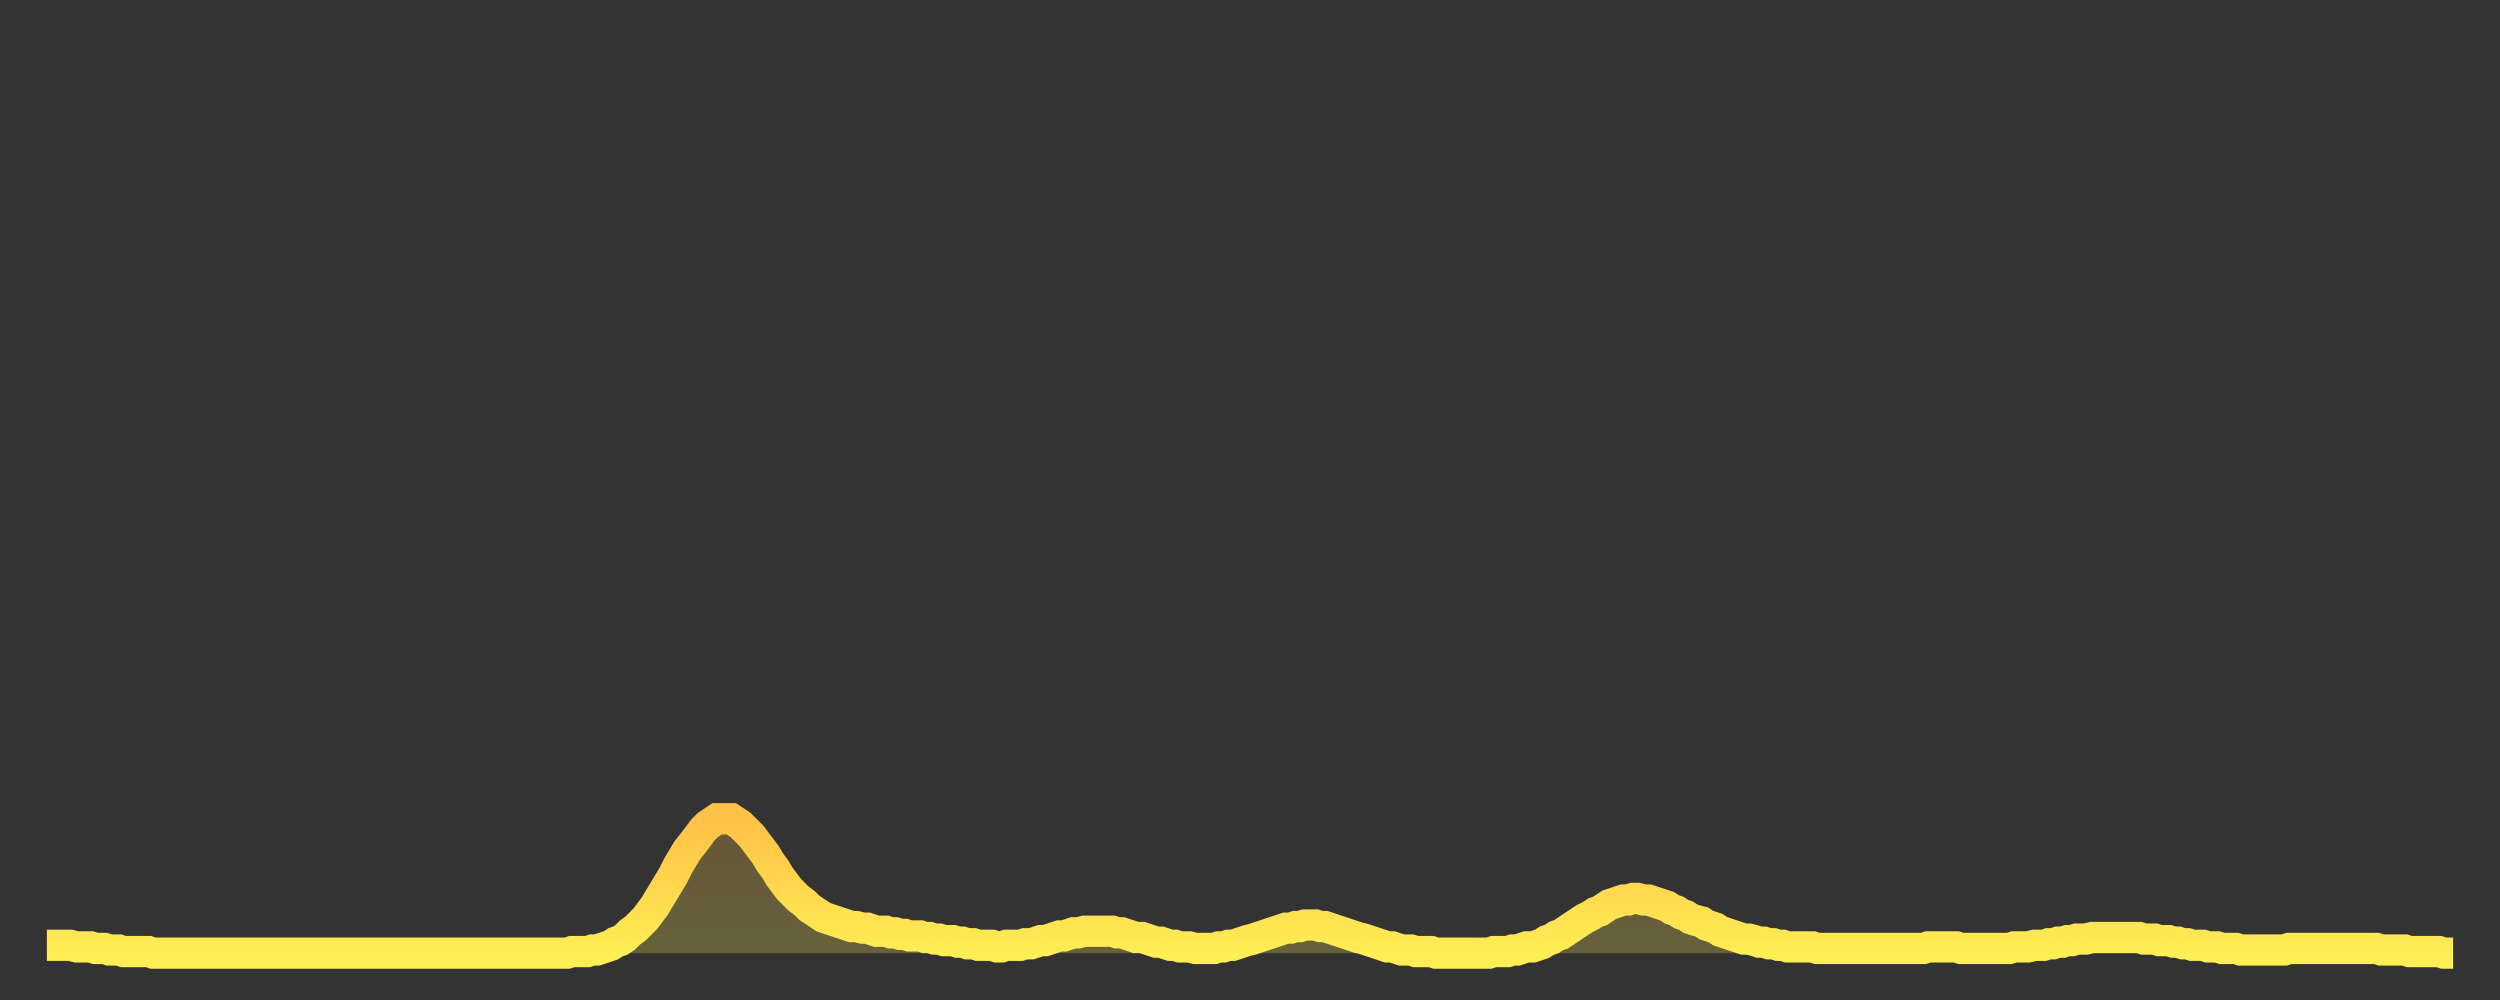 <?xml version="1.0" encoding="utf-8" ?>
<svg baseProfile="full" height="64" version="1.1" width="160" xmlns="http://www.w3.org/2000/svg" xmlns:ev="http://www.w3.org/2001/xml-events" xmlns:xlink="http://www.w3.org/1999/xlink"><rect width="100%" height="100%" fill="#333333" stroke="none"/><defs><linearGradient id="id313770" x1="0" x2="0" y1="0" y2="1"><stop offset="0%" stop-color="#ffc146" /><stop offset="50%" stop-color="#ffd74d" /><stop offset="100%" stop-color="#ffee55" /></linearGradient></defs><g transform="translate(3,3)"><g><path d="M 0.0 57.5 L 0.3 57.5 0.6 57.5 0.9 57.5 1.2 57.5 1.5 57.5 1.9 57.6 2.2 57.6 2.5 57.6 2.8 57.6 3.1 57.7 3.4 57.7 3.7 57.7 4.0 57.8 4.3 57.8 4.6 57.8 4.9 57.9 5.2 57.9 5.6 57.9 5.9 57.9 6.2 57.9 6.5 57.9 6.8 58.0 7.1 58.0 7.4 58.0 7.7 58.0 8.0 58.0 8.3 58.0 8.6 58.0 8.9 58.0 9.3 58.0 9.6 58.0 9.9 58.0 10.2 58.0 10.5 58.0 10.8 58.0 11.1 58.0 11.4 58.0 11.7 58.0 12.0 58.0 12.3 58.0 12.7 58.0 13.0 58.0 13.3 58.0 13.6 58.0 13.9 58.0 14.2 58.0 14.5 58.0 14.8 58.0 15.1 58.0 15.4 58.0 15.7 58.0 16.0 58.0 16.4 58.0 16.7 58.0 17.0 58.0 17.3 58.0 17.6 58.0 17.9 58.0 18.2 58.0 18.5 58.0 18.8 58.0 19.1 58.0 19.4 58.0 19.8 58.0 20.1 58.0 20.4 58.0 20.7 58.0 21.0 58.0 21.3 58.0 21.6 58.0 21.9 58.0 22.2 58.0 22.5 58.0 22.8 58.0 23.1 58.0 23.5 58.0 23.8 58.0 24.1 58.0 24.4 58.0 24.7 58.0 25.0 58.0 25.3 58.0 25.6 58.0 25.9 58.0 26.2 58.0 26.5 58.0 26.8 58.0 27.2 58.0 27.5 58.0 27.8 58.0 28.1 58.0 28.4 58.0 28.7 58.0 29.0 58.0 29.3 58.0 29.6 58.0 29.9 58.0 30.2 58.0 30.6 58.0 30.9 58.0 31.2 58.0 31.5 58.0 31.8 58.0 32.1 58.0 32.4 58.0 32.7 58.0 33.0 58.0 33.3 58.0 33.6 57.9 33.9 57.9 34.3 57.9 34.6 57.9 34.9 57.8 35.2 57.8 35.5 57.7 35.8 57.6 36.1 57.5 36.4 57.3 36.7 57.2 37.0 57.0 37.3 56.7 37.7 56.4 38.0 56.1 38.3 55.8 38.6 55.4 38.9 55.0 39.2 54.5 39.5 54.0 39.8 53.5 40.1 53.0 40.4 52.4 40.7 51.9 41.0 51.4 41.4 50.9 41.7 50.5 42.0 50.1 42.3 49.8 42.6 49.6 42.9 49.4 43.2 49.4 43.5 49.4 43.8 49.4 44.1 49.6 44.4 49.8 44.7 50.1 45.1 50.5 45.4 50.9 45.7 51.3 46.0 51.7 46.3 52.2 46.6 52.6 46.9 53.1 47.2 53.5 47.5 53.9 47.8 54.2 48.1 54.5 48.5 54.8 48.8 55.1 49.1 55.3 49.4 55.5 49.7 55.7 50.0 55.8 50.3 55.9 50.6 56.0 50.9 56.1 51.2 56.2 51.5 56.3 51.8 56.3 52.2 56.4 52.5 56.4 52.8 56.5 53.1 56.6 53.4 56.6 53.7 56.6 54.0 56.7 54.3 56.7 54.6 56.8 54.9 56.8 55.2 56.9 55.6 56.9 55.9 56.9 56.2 57.0 56.5 57.0 56.8 57.1 57.1 57.1 57.4 57.2 57.7 57.2 58.0 57.2 58.3 57.3 58.6 57.3 58.9 57.4 59.3 57.4 59.6 57.5 59.9 57.5 60.2 57.5 60.5 57.5 60.8 57.6 61.1 57.6 61.4 57.5 61.7 57.5 62.0 57.5 62.3 57.5 62.6 57.4 63.0 57.4 63.3 57.3 63.6 57.2 63.9 57.2 64.2 57.1 64.5 57.0 64.8 56.9 65.1 56.9 65.4 56.8 65.7 56.7 66.0 56.7 66.4 56.6 66.7 56.6 67.0 56.6 67.3 56.6 67.6 56.6 67.9 56.6 68.2 56.6 68.5 56.7 68.8 56.7 69.1 56.8 69.4 56.9 69.7 57.0 70.1 57.0 70.4 57.1 70.7 57.2 71.0 57.3 71.3 57.3 71.6 57.4 71.9 57.5 72.2 57.5 72.5 57.6 72.8 57.6 73.1 57.6 73.5 57.7 73.8 57.7 74.1 57.7 74.4 57.7 74.7 57.7 75.0 57.6 75.3 57.6 75.6 57.5 75.9 57.5 76.2 57.4 76.5 57.3 76.8 57.2 77.2 57.1 77.5 57.0 77.8 56.9 78.1 56.8 78.4 56.7 78.7 56.6 79.0 56.5 79.3 56.4 79.6 56.4 79.9 56.3 80.2 56.3 80.5 56.2 80.9 56.2 81.2 56.2 81.5 56.3 81.8 56.3 82.1 56.4 82.4 56.5 82.7 56.6 83.0 56.7 83.3 56.8 83.6 56.9 83.9 57.0 84.3 57.1 84.6 57.2 84.9 57.3 85.2 57.4 85.5 57.5 85.8 57.6 86.1 57.6 86.4 57.7 86.7 57.8 87.0 57.8 87.3 57.8 87.6 57.9 88.0 57.9 88.3 57.9 88.6 57.9 88.9 58.0 89.2 58.0 89.5 58.0 89.8 58.0 90.1 58.0 90.4 58.0 90.7 58.0 91.0 58.0 91.4 58.0 91.7 58.0 92.0 58.0 92.3 58.0 92.6 57.9 92.9 57.9 93.2 57.9 93.5 57.9 93.8 57.8 94.1 57.8 94.4 57.7 94.7 57.6 95.1 57.6 95.4 57.5 95.7 57.4 96.0 57.2 96.3 57.1 96.6 56.9 96.9 56.8 97.2 56.6 97.5 56.4 97.8 56.2 98.1 56.0 98.4 55.8 98.8 55.6 99.1 55.4 99.4 55.3 99.7 55.1 100.0 54.9 100.3 54.8 100.6 54.7 100.9 54.6 101.2 54.6 101.5 54.5 101.8 54.5 102.2 54.6 102.5 54.6 102.8 54.7 103.1 54.8 103.4 54.9 103.7 55.0 104.0 55.2 104.3 55.3 104.6 55.5 104.9 55.6 105.2 55.8 105.5 55.9 105.9 56.0 106.2 56.2 106.5 56.3 106.8 56.4 107.1 56.6 107.4 56.7 107.7 56.8 108.0 56.9 108.3 57.0 108.6 57.1 108.9 57.1 109.3 57.2 109.6 57.3 109.9 57.3 110.2 57.4 110.5 57.4 110.8 57.5 111.1 57.5 111.4 57.6 111.7 57.6 112.0 57.6 112.3 57.6 112.6 57.6 113.0 57.6 113.3 57.7 113.6 57.7 113.9 57.7 114.2 57.7 114.5 57.7 114.8 57.7 115.1 57.7 115.4 57.7 115.7 57.7 116.0 57.7 116.3 57.7 116.7 57.7 117.0 57.7 117.3 57.7 117.6 57.7 117.9 57.7 118.2 57.7 118.5 57.7 118.8 57.7 119.1 57.7 119.4 57.7 119.7 57.7 120.1 57.7 120.4 57.6 120.7 57.6 121.0 57.6 121.3 57.6 121.6 57.6 121.9 57.6 122.2 57.6 122.5 57.7 122.8 57.7 123.1 57.7 123.4 57.7 123.8 57.7 124.1 57.7 124.4 57.7 124.7 57.7 125.0 57.7 125.3 57.7 125.6 57.7 125.9 57.6 126.2 57.6 126.5 57.6 126.8 57.6 127.2 57.5 127.5 57.5 127.8 57.5 128.1 57.4 128.4 57.4 128.7 57.3 129.0 57.3 129.3 57.2 129.6 57.2 129.9 57.1 130.2 57.1 130.5 57.1 130.9 57.0 131.2 57.0 131.5 57.0 131.8 57.0 132.1 57.0 132.4 57.0 132.7 57.0 133.0 57.0 133.3 57.0 133.6 57.0 133.9 57.0 134.2 57.1 134.6 57.1 134.9 57.1 135.2 57.2 135.5 57.2 135.8 57.2 136.1 57.3 136.4 57.3 136.7 57.4 137.0 57.4 137.3 57.5 137.6 57.5 138.0 57.5 138.3 57.6 138.6 57.6 138.9 57.6 139.2 57.7 139.5 57.7 139.8 57.7 140.1 57.7 140.4 57.8 140.7 57.8 141.0 57.8 141.3 57.8 141.7 57.8 142.0 57.8 142.3 57.8 142.6 57.8 142.9 57.8 143.2 57.8 143.5 57.7 143.8 57.7 144.1 57.7 144.4 57.7 144.7 57.7 145.1 57.7 145.4 57.7 145.7 57.7 146.0 57.7 146.3 57.7 146.6 57.7 146.9 57.7 147.2 57.7 147.5 57.7 147.8 57.7 148.1 57.7 148.4 57.7 148.8 57.7 149.1 57.7 149.4 57.8 149.7 57.8 150.0 57.8 150.3 57.8 150.6 57.8 150.9 57.8 151.2 57.9 151.5 57.9 151.8 57.9 152.1 57.9 152.5 57.9 152.8 57.9 153.1 57.9 153.4 58.0 153.7 58.0 154.0 58.0" fill="none" id="graph-curve" opacity="1" stroke="url(#id313770)" stroke-width="2" /><path d="M 0 58 L 0.0 57.5 0.3 57.5 0.6 57.5 0.9 57.5 1.2 57.5 1.5 57.5 1.9 57.6 2.2 57.6 2.5 57.6 2.8 57.6 3.1 57.7 3.4 57.7 3.7 57.7 4.0 57.8 4.3 57.8 4.6 57.8 4.9 57.9 5.2 57.9 5.6 57.9 5.9 57.9 6.2 57.9 6.5 57.9 6.8 58.0 7.1 58.0 7.4 58.0 7.7 58.0 8.0 58.0 8.3 58.0 8.6 58.0 8.9 58.0 9.3 58.0 9.6 58.0 9.9 58.0 10.2 58.0 10.5 58.0 10.8 58.0 11.1 58.0 11.4 58.0 11.7 58.0 12.0 58.0 12.3 58.0 12.7 58.0 13.0 58.0 13.3 58.0 13.6 58.0 13.9 58.0 14.2 58.0 14.5 58.0 14.8 58.0 15.1 58.0 15.4 58.0 15.7 58.0 16.0 58.0 16.4 58.0 16.7 58.0 17.0 58.0 17.3 58.0 17.6 58.0 17.9 58.0 18.2 58.0 18.5 58.0 18.8 58.0 19.1 58.0 19.4 58.0 19.8 58.0 20.1 58.0 20.4 58.0 20.7 58.0 21.0 58.0 21.3 58.0 21.6 58.0 21.9 58.0 22.2 58.0 22.5 58.0 22.8 58.0 23.1 58.0 23.5 58.0 23.8 58.0 24.1 58.0 24.4 58.0 24.7 58.0 25.0 58.0 25.3 58.0 25.6 58.0 25.9 58.0 26.2 58.0 26.5 58.0 26.8 58.0 27.2 58.0 27.5 58.0 27.8 58.0 28.1 58.0 28.4 58.0 28.7 58.0 29.0 58.0 29.3 58.0 29.6 58.0 29.9 58.0 30.2 58.0 30.6 58.0 30.9 58.0 31.2 58.0 31.5 58.0 31.8 58.0 32.1 58.0 32.4 58.0 32.7 58.0 33.0 58.0 33.3 58.0 33.6 57.9 33.9 57.9 34.3 57.9 34.6 57.9 34.9 57.8 35.2 57.8 35.5 57.7 35.8 57.6 36.1 57.5 36.4 57.3 36.7 57.2 37.0 57.0 37.3 56.7 37.7 56.4 38.0 56.1 38.3 55.8 38.6 55.4 38.9 55.0 39.2 54.5 39.5 54.0 39.8 53.5 40.1 53.0 40.4 52.4 40.7 51.9 41.0 51.4 41.4 50.9 41.7 50.5 42.0 50.1 42.3 49.8 42.6 49.6 42.9 49.4 43.2 49.4 43.5 49.4 43.8 49.4 44.1 49.6 44.4 49.8 44.7 50.1 45.1 50.5 45.4 50.9 45.7 51.3 46.0 51.7 46.3 52.2 46.6 52.6 46.9 53.1 47.2 53.5 47.5 53.9 47.8 54.2 48.1 54.5 48.5 54.8 48.8 55.1 49.1 55.3 49.4 55.5 49.7 55.7 50.0 55.8 50.3 55.9 50.6 56.0 50.9 56.1 51.2 56.2 51.5 56.3 51.8 56.3 52.2 56.4 52.5 56.4 52.8 56.5 53.1 56.6 53.4 56.6 53.7 56.6 54.0 56.7 54.3 56.7 54.6 56.8 54.9 56.8 55.2 56.9 55.6 56.9 55.9 56.9 56.2 57.0 56.5 57.0 56.8 57.1 57.1 57.1 57.4 57.2 57.7 57.2 58.0 57.2 58.3 57.3 58.6 57.3 58.9 57.4 59.3 57.4 59.6 57.5 59.9 57.5 60.2 57.5 60.5 57.5 60.8 57.6 61.1 57.6 61.4 57.5 61.7 57.5 62.0 57.5 62.3 57.5 62.6 57.4 63.0 57.4 63.3 57.3 63.6 57.2 63.9 57.2 64.2 57.1 64.5 57.0 64.8 56.9 65.1 56.9 65.4 56.8 65.7 56.7 66.0 56.7 66.4 56.6 66.7 56.6 67.0 56.6 67.3 56.6 67.6 56.6 67.9 56.6 68.2 56.6 68.5 56.7 68.8 56.7 69.1 56.8 69.4 56.9 69.7 57.0 70.1 57.0 70.4 57.1 70.7 57.2 71.0 57.3 71.3 57.3 71.6 57.4 71.9 57.5 72.2 57.5 72.5 57.6 72.8 57.6 73.1 57.6 73.5 57.7 73.8 57.7 74.1 57.7 74.4 57.7 74.7 57.7 75.0 57.6 75.3 57.6 75.6 57.5 75.9 57.5 76.2 57.4 76.5 57.3 76.8 57.2 77.2 57.1 77.5 57.0 77.8 56.9 78.1 56.8 78.4 56.7 78.7 56.6 79.0 56.5 79.3 56.4 79.6 56.4 79.9 56.3 80.2 56.3 80.5 56.2 80.9 56.2 81.2 56.2 81.5 56.3 81.8 56.3 82.1 56.4 82.4 56.5 82.7 56.6 83.0 56.7 83.3 56.8 83.6 56.9 83.9 57.0 84.3 57.1 84.6 57.2 84.9 57.3 85.2 57.4 85.5 57.5 85.8 57.6 86.1 57.6 86.4 57.7 86.7 57.8 87.0 57.8 87.3 57.8 87.6 57.9 88.0 57.9 88.3 57.9 88.6 57.9 88.9 58.0 89.2 58.0 89.5 58.0 89.8 58.0 90.1 58.0 90.4 58.0 90.7 58.0 91.0 58.0 91.4 58.0 91.7 58.0 92.0 58.0 92.3 58.0 92.6 57.9 92.9 57.9 93.2 57.9 93.5 57.9 93.8 57.8 94.1 57.8 94.4 57.7 94.7 57.6 95.1 57.6 95.4 57.5 95.7 57.4 96.0 57.2 96.3 57.1 96.6 56.9 96.9 56.8 97.2 56.6 97.5 56.4 97.8 56.2 98.1 56.0 98.4 55.8 98.8 55.6 99.1 55.4 99.4 55.3 99.7 55.1 100.0 54.9 100.3 54.8 100.6 54.7 100.9 54.6 101.2 54.6 101.5 54.5 101.8 54.5 102.2 54.6 102.5 54.6 102.8 54.7 103.1 54.8 103.4 54.9 103.7 55.0 104.0 55.2 104.3 55.3 104.6 55.5 104.9 55.6 105.2 55.8 105.5 55.9 105.9 56.0 106.2 56.2 106.5 56.3 106.8 56.4 107.1 56.6 107.4 56.7 107.7 56.8 108.0 56.9 108.3 57.0 108.6 57.1 108.9 57.1 109.3 57.2 109.6 57.3 109.9 57.3 110.2 57.4 110.5 57.4 110.8 57.5 111.1 57.5 111.4 57.6 111.7 57.6 112.0 57.6 112.3 57.6 112.6 57.6 113.0 57.6 113.3 57.7 113.6 57.7 113.9 57.7 114.2 57.7 114.5 57.7 114.8 57.7 115.1 57.7 115.4 57.7 115.7 57.7 116.0 57.7 116.3 57.7 116.7 57.7 117.0 57.7 117.3 57.7 117.6 57.7 117.9 57.7 118.2 57.7 118.5 57.7 118.8 57.7 119.1 57.7 119.4 57.7 119.7 57.7 120.1 57.7 120.4 57.6 120.7 57.6 121.0 57.6 121.3 57.6 121.6 57.6 121.9 57.6 122.2 57.6 122.5 57.7 122.8 57.7 123.1 57.7 123.4 57.7 123.8 57.7 124.1 57.7 124.4 57.7 124.7 57.7 125.0 57.7 125.3 57.7 125.6 57.7 125.9 57.6 126.2 57.6 126.5 57.6 126.8 57.6 127.2 57.5 127.5 57.5 127.8 57.5 128.1 57.4 128.4 57.4 128.7 57.3 129.0 57.3 129.3 57.2 129.6 57.2 129.9 57.1 130.2 57.1 130.5 57.1 130.9 57.0 131.2 57.0 131.5 57.0 131.8 57.0 132.1 57.0 132.4 57.0 132.7 57.0 133.0 57.0 133.3 57.0 133.6 57.0 133.9 57.0 134.2 57.1 134.6 57.1 134.9 57.1 135.2 57.2 135.5 57.2 135.8 57.2 136.1 57.3 136.4 57.3 136.7 57.4 137.0 57.4 137.3 57.5 137.6 57.5 138.0 57.5 138.3 57.6 138.6 57.6 138.9 57.6 139.2 57.7 139.5 57.7 139.8 57.7 140.1 57.7 140.4 57.8 140.7 57.8 141.0 57.8 141.3 57.8 141.7 57.8 142.0 57.8 142.3 57.8 142.6 57.8 142.9 57.8 143.2 57.8 143.5 57.7 143.8 57.7 144.1 57.7 144.4 57.7 144.7 57.7 145.1 57.7 145.4 57.7 145.7 57.7 146.0 57.7 146.3 57.7 146.6 57.7 146.9 57.7 147.2 57.7 147.5 57.7 147.8 57.7 148.1 57.7 148.4 57.7 148.8 57.7 149.1 57.7 149.4 57.8 149.7 57.8 150.0 57.8 150.3 57.8 150.6 57.8 150.9 57.8 151.2 57.9 151.5 57.9 151.8 57.9 152.1 57.9 152.5 57.9 152.8 57.9 153.1 57.9 153.4 58.0 153.7 58.0 154.0 58.0 154 58" fill="url(#id313770)" fill-opacity=".25" id="graph-shadow" /></g></g></svg>